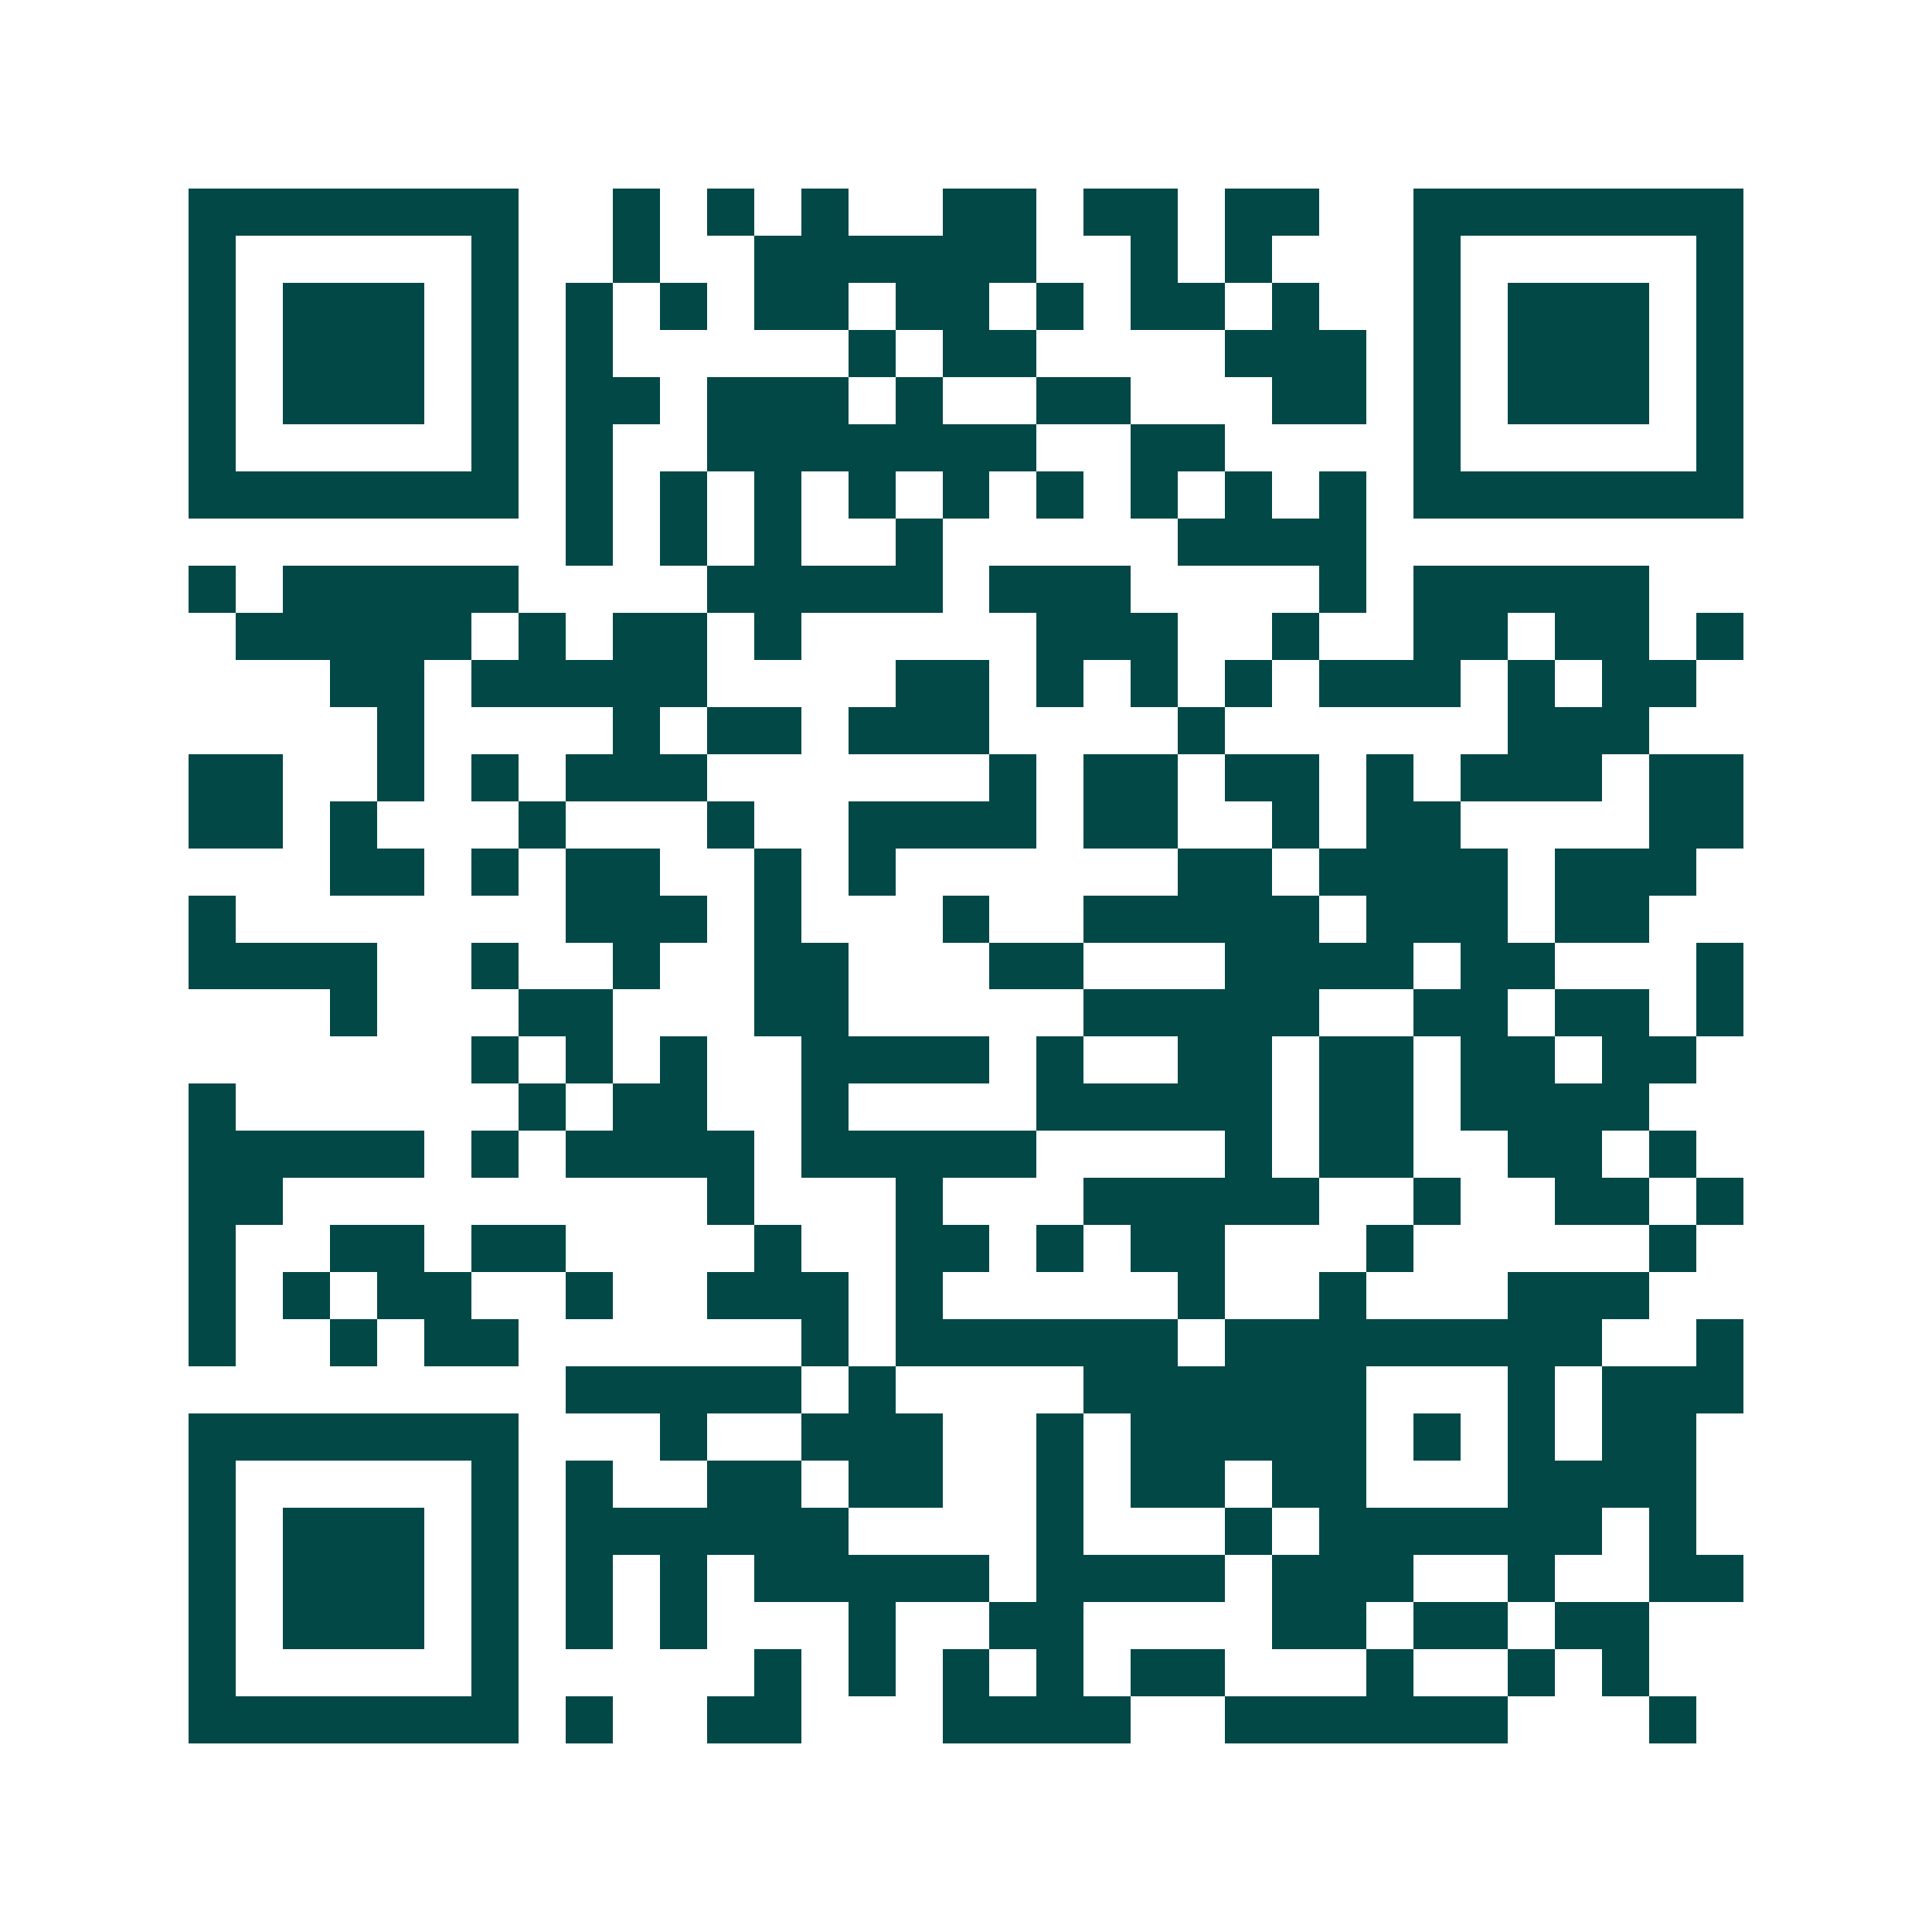 <svg xmlns="http://www.w3.org/2000/svg" width="200" height="200" viewBox="0 0 41 41" shape-rendering="crispEdges"><path fill="#ffffff" d="M0 0h41v41H0z"/><path stroke="#014847" d="M4 4.5h7m2 0h1m1 0h1m1 0h1m2 0h2m1 0h2m1 0h2m2 0h7M4 5.5h1m5 0h1m2 0h1m2 0h6m2 0h1m1 0h1m3 0h1m5 0h1M4 6.5h1m1 0h3m1 0h1m1 0h1m1 0h1m1 0h2m1 0h2m1 0h1m1 0h2m1 0h1m2 0h1m1 0h3m1 0h1M4 7.5h1m1 0h3m1 0h1m1 0h1m5 0h1m1 0h2m4 0h3m1 0h1m1 0h3m1 0h1M4 8.5h1m1 0h3m1 0h1m1 0h2m1 0h3m1 0h1m2 0h2m3 0h2m1 0h1m1 0h3m1 0h1M4 9.5h1m5 0h1m1 0h1m2 0h7m2 0h2m4 0h1m5 0h1M4 10.5h7m1 0h1m1 0h1m1 0h1m1 0h1m1 0h1m1 0h1m1 0h1m1 0h1m1 0h1m1 0h7M12 11.5h1m1 0h1m1 0h1m2 0h1m5 0h4M4 12.5h1m1 0h5m4 0h5m1 0h3m4 0h1m1 0h5M5 13.5h5m1 0h1m1 0h2m1 0h1m5 0h3m2 0h1m2 0h2m1 0h2m1 0h1M7 14.5h2m1 0h5m4 0h2m1 0h1m1 0h1m1 0h1m1 0h3m1 0h1m1 0h2M8 15.5h1m4 0h1m1 0h2m1 0h3m4 0h1m6 0h3M4 16.5h2m2 0h1m1 0h1m1 0h3m6 0h1m1 0h2m1 0h2m1 0h1m1 0h3m1 0h2M4 17.5h2m1 0h1m3 0h1m3 0h1m2 0h4m1 0h2m2 0h1m1 0h2m4 0h2M7 18.5h2m1 0h1m1 0h2m2 0h1m1 0h1m6 0h2m1 0h4m1 0h3M4 19.5h1m7 0h3m1 0h1m3 0h1m2 0h5m1 0h3m1 0h2M4 20.5h4m2 0h1m2 0h1m2 0h2m3 0h2m3 0h4m1 0h2m3 0h1M7 21.5h1m3 0h2m3 0h2m5 0h5m2 0h2m1 0h2m1 0h1M10 22.5h1m1 0h1m1 0h1m2 0h4m1 0h1m2 0h2m1 0h2m1 0h2m1 0h2M4 23.5h1m6 0h1m1 0h2m2 0h1m4 0h5m1 0h2m1 0h4M4 24.5h5m1 0h1m1 0h4m1 0h5m4 0h1m1 0h2m2 0h2m1 0h1M4 25.5h2m9 0h1m3 0h1m3 0h5m2 0h1m2 0h2m1 0h1M4 26.5h1m2 0h2m1 0h2m4 0h1m2 0h2m1 0h1m1 0h2m3 0h1m5 0h1M4 27.5h1m1 0h1m1 0h2m2 0h1m2 0h3m1 0h1m5 0h1m2 0h1m3 0h3M4 28.5h1m2 0h1m1 0h2m6 0h1m1 0h6m1 0h8m2 0h1M12 29.5h5m1 0h1m4 0h6m3 0h1m1 0h3M4 30.5h7m3 0h1m2 0h3m2 0h1m1 0h5m1 0h1m1 0h1m1 0h2M4 31.5h1m5 0h1m1 0h1m2 0h2m1 0h2m2 0h1m1 0h2m1 0h2m3 0h4M4 32.5h1m1 0h3m1 0h1m1 0h6m4 0h1m3 0h1m1 0h6m1 0h1M4 33.5h1m1 0h3m1 0h1m1 0h1m1 0h1m1 0h5m1 0h4m1 0h3m2 0h1m2 0h2M4 34.5h1m1 0h3m1 0h1m1 0h1m1 0h1m3 0h1m2 0h2m4 0h2m1 0h2m1 0h2M4 35.5h1m5 0h1m5 0h1m1 0h1m1 0h1m1 0h1m1 0h2m3 0h1m2 0h1m1 0h1M4 36.5h7m1 0h1m2 0h2m3 0h4m2 0h6m3 0h1"/></svg>
